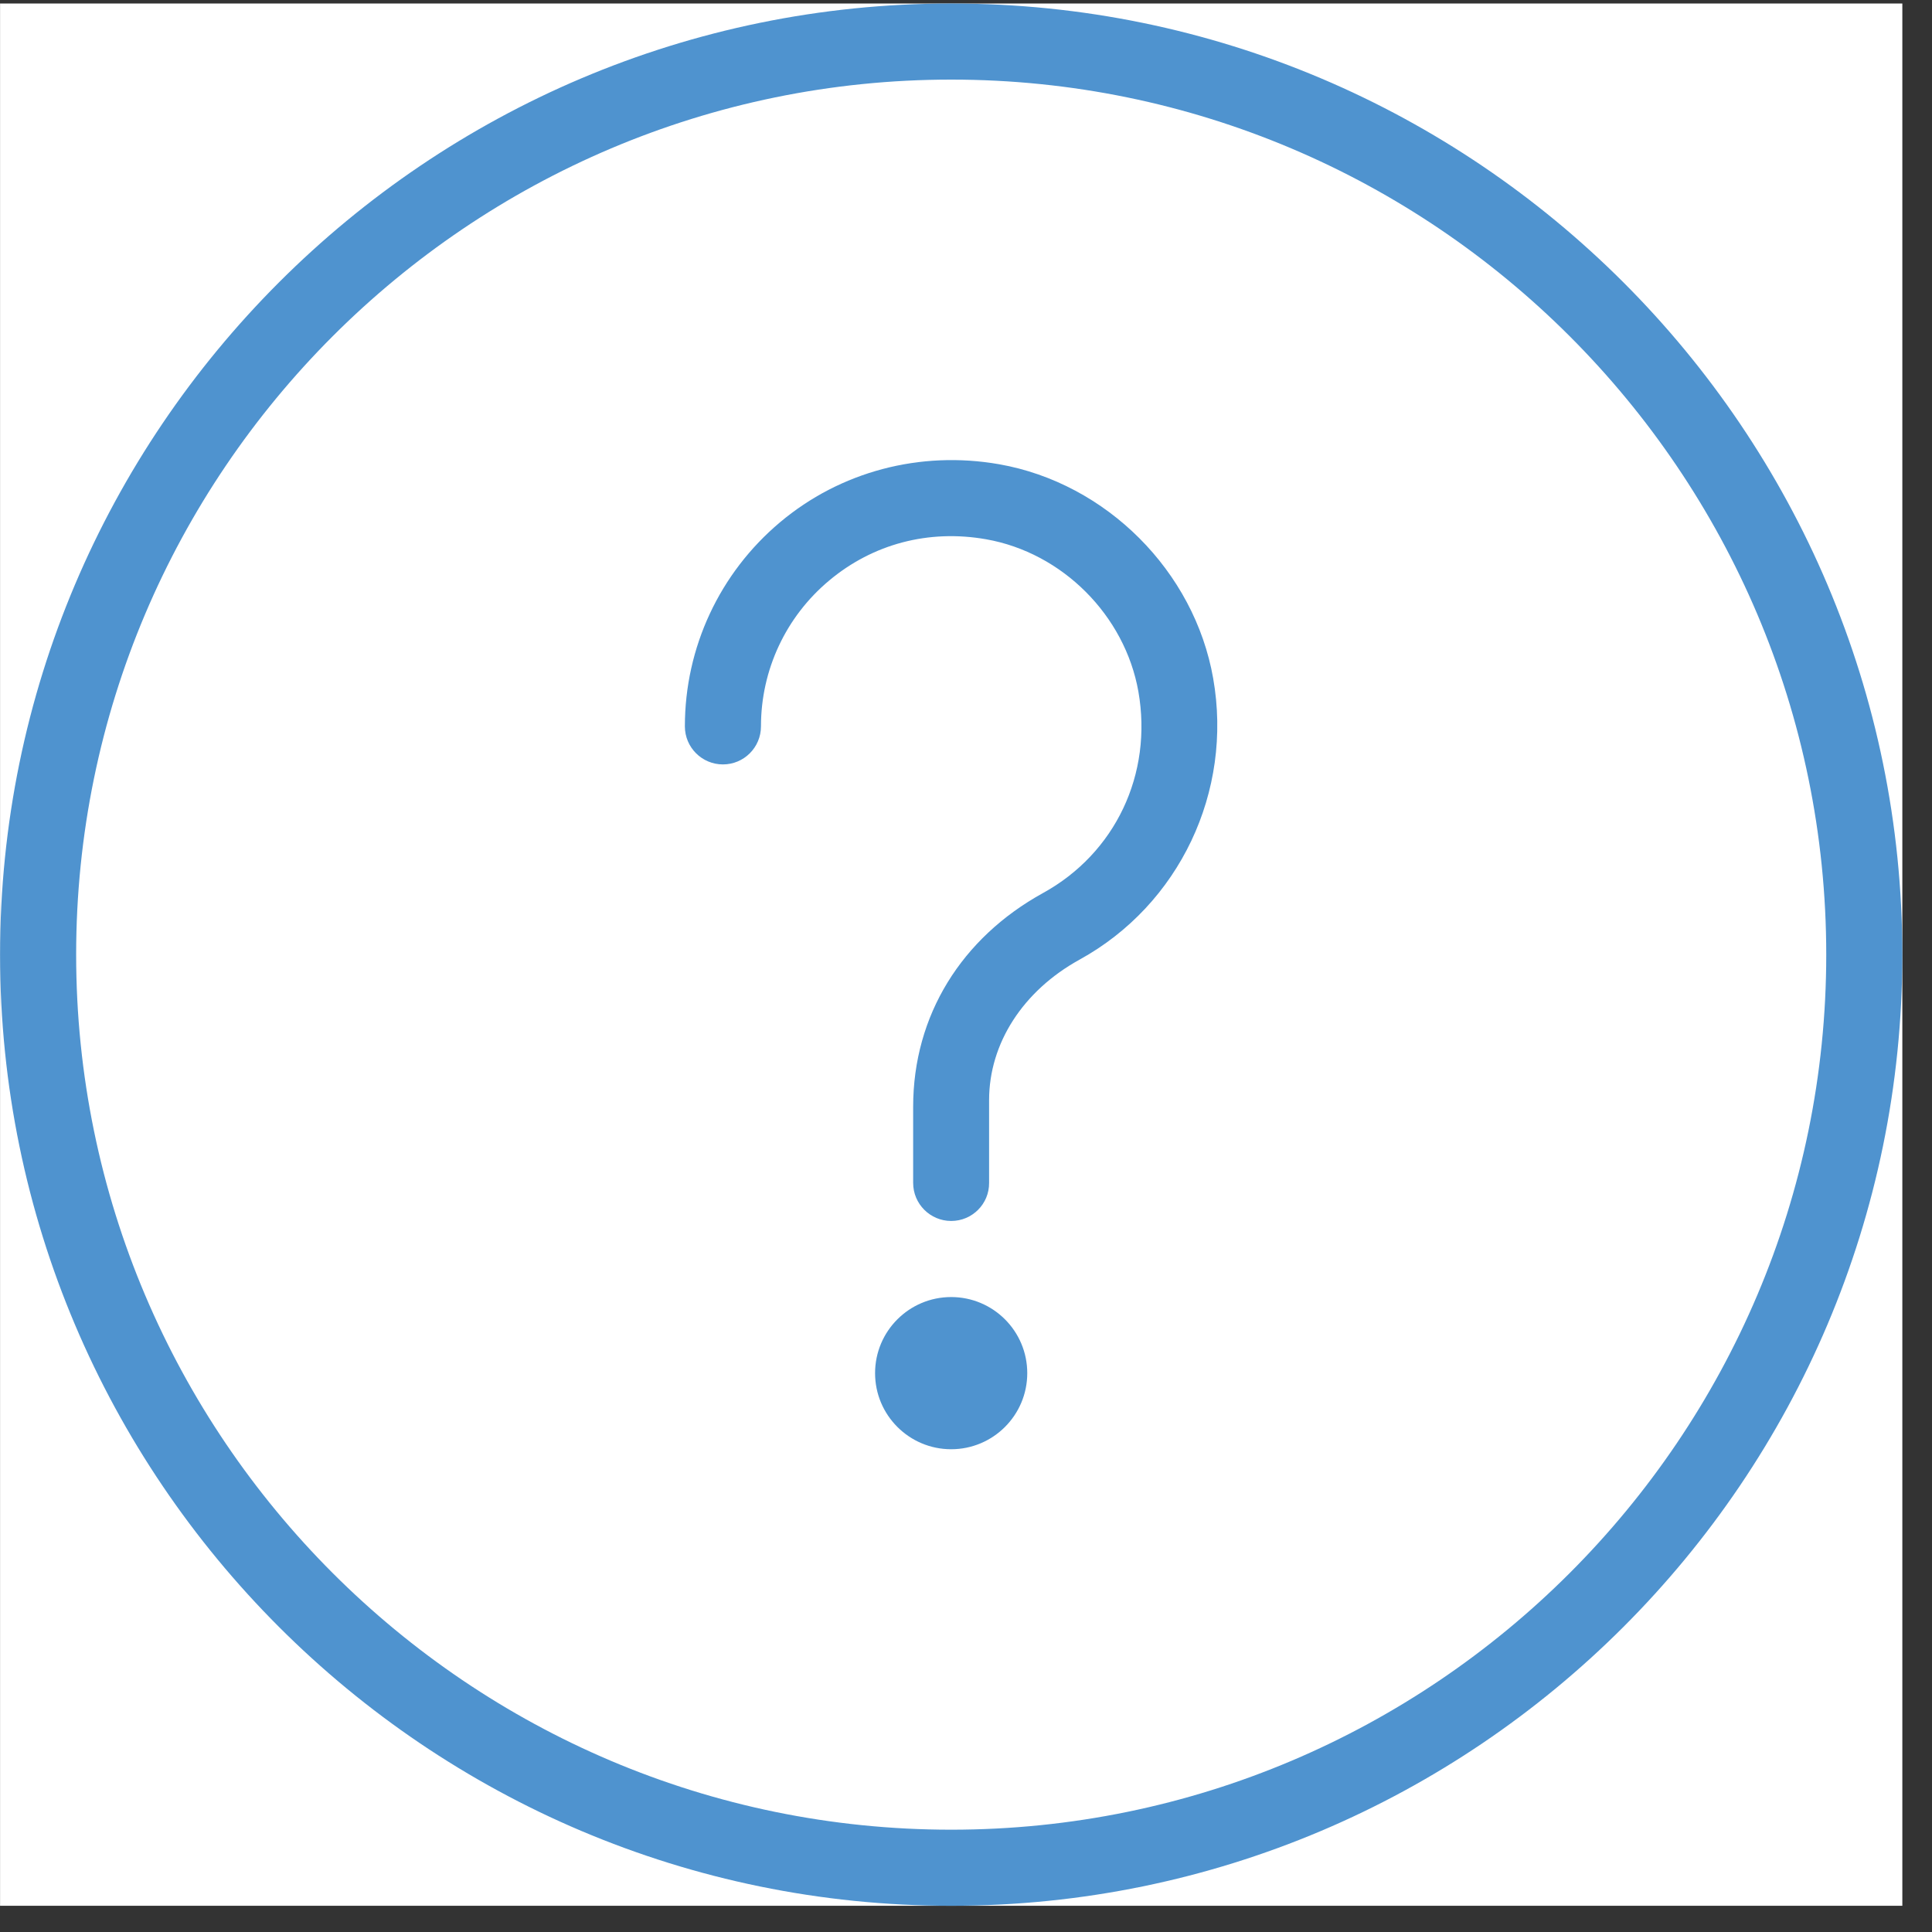 <svg width="65" height="65" viewBox="0 0 65 65" fill="none" xmlns="http://www.w3.org/2000/svg">
<rect x="0" y="0" width="65" height="65" fill="#333333" stroke="none"/>
<g clip-path="url(#clip0)">
<rect width="64" height="64" transform="translate(0.002 0.118)" fill="white"/>
<path d="M32.002 44.918C31.295 44.918 30.722 45.492 30.722 46.198C30.722 46.904 31.295 47.478 32.002 47.478C32.708 47.478 33.282 46.904 33.282 46.198C33.282 45.492 32.708 44.918 32.002 44.918Z" fill="#4F93CF"/>
<path d="M32.001 48.758C33.415 48.758 34.561 47.611 34.561 46.198C34.561 44.784 33.415 43.638 32.001 43.638C30.588 43.638 29.441 44.784 29.441 46.198C29.441 47.611 30.588 48.758 32.001 48.758Z" fill="#4F93CF"/>
<path d="M32.002 0.118C14.356 0.118 0.002 14.472 0.002 32.118C0.002 49.764 14.356 64.118 32.002 64.118C49.648 64.118 64.002 49.764 64.002 32.118C64.002 14.472 49.648 0.118 32.002 0.118ZM32.002 61.558C15.769 61.558 2.562 48.351 2.562 32.118C2.562 15.885 15.769 2.678 32.002 2.678C48.235 2.678 61.442 15.885 61.442 32.118C61.442 48.351 48.235 61.558 32.002 61.558Z" fill="#4F93CF"/>
<path d="M40.816 22.823C40.184 19.216 37.222 16.254 33.615 15.619C30.955 15.153 28.272 15.865 26.242 17.572C24.209 19.282 23.042 21.784 23.042 24.438C23.042 25.145 23.616 25.718 24.322 25.718C25.029 25.718 25.602 25.145 25.602 24.438C25.602 22.541 26.437 20.754 27.891 19.536C29.365 18.299 31.244 17.803 33.175 18.143C35.74 18.594 37.846 20.703 38.3 23.268C38.786 26.043 37.526 28.706 35.087 30.047C32.353 31.555 30.722 34.159 30.722 37.238V39.798C30.722 40.505 31.296 41.078 32.002 41.078C32.709 41.078 33.282 40.505 33.277 39.798V37.013C33.277 35.103 34.416 33.337 36.318 32.287C39.679 30.439 41.487 26.635 40.816 22.823Z" fill="#4F93CF"/>
</g>
<defs>
<clipPath id="clip0">
<rect width="64" height="64" fill="white" transform="translate(0.002 0.118)"/>
</clipPath>
</defs>
</svg>
